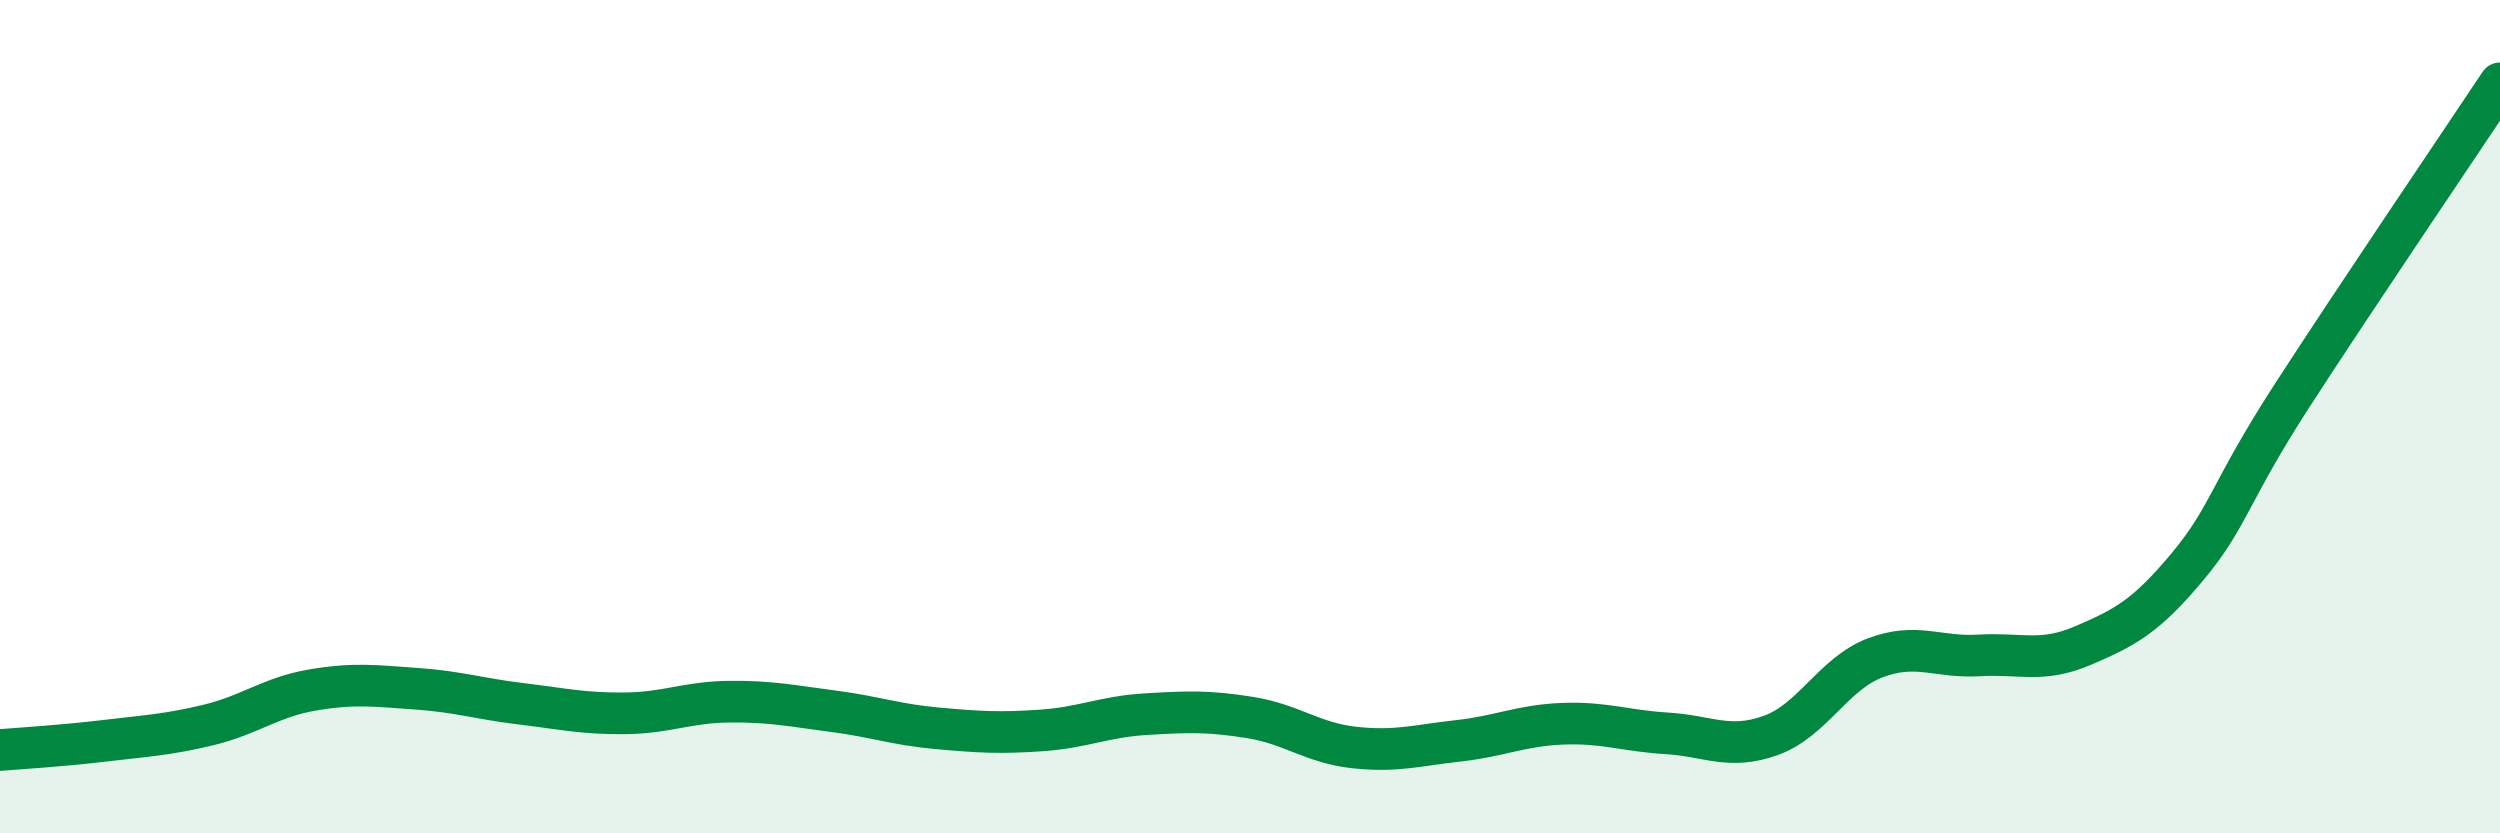 
    <svg width="60" height="20" viewBox="0 0 60 20" xmlns="http://www.w3.org/2000/svg">
      <path
        d="M 0,18 C 0.5,17.96 1.5,17.9 2.5,17.78 C 3.5,17.66 4,17.64 5,17.4 C 6,17.16 6.5,16.73 7.5,16.56 C 8.5,16.39 9,16.46 10,16.53 C 11,16.6 11.5,16.77 12.5,16.89 C 13.5,17.01 14,17.13 15,17.12 C 16,17.11 16.5,16.85 17.5,16.84 C 18.5,16.83 19,16.94 20,17.07 C 21,17.2 21.5,17.39 22.5,17.48 C 23.5,17.57 24,17.6 25,17.53 C 26,17.46 26.5,17.2 27.5,17.14 C 28.5,17.08 29,17.06 30,17.22 C 31,17.38 31.5,17.83 32.5,17.94 C 33.5,18.05 34,17.89 35,17.78 C 36,17.67 36.5,17.41 37.5,17.37 C 38.5,17.33 39,17.54 40,17.6 C 41,17.66 41.5,18.01 42.5,17.65 C 43.5,17.29 44,16.17 45,15.79 C 46,15.41 46.5,15.79 47.5,15.73 C 48.5,15.67 49,15.92 50,15.49 C 51,15.06 51.5,14.8 52.5,13.6 C 53.5,12.4 53.5,11.83 55,9.51 C 56.5,7.19 59,3.5 60,2L60 20L0 20Z"
        fill="#008740"
        opacity="0.1"
        stroke-linecap="round"
        stroke-linejoin="round"
      />
      <path
        d="M 0,18 C 0.5,17.96 1.5,17.9 2.5,17.78 C 3.5,17.66 4,17.64 5,17.4 C 6,17.16 6.5,16.73 7.5,16.56 C 8.5,16.39 9,16.46 10,16.53 C 11,16.6 11.5,16.77 12.5,16.89 C 13.5,17.01 14,17.13 15,17.12 C 16,17.11 16.5,16.85 17.5,16.84 C 18.5,16.83 19,16.94 20,17.07 C 21,17.2 21.5,17.39 22.5,17.48 C 23.5,17.57 24,17.6 25,17.53 C 26,17.46 26.5,17.2 27.5,17.14 C 28.5,17.08 29,17.06 30,17.22 C 31,17.38 31.5,17.83 32.5,17.94 C 33.5,18.05 34,17.89 35,17.78 C 36,17.67 36.5,17.41 37.5,17.37 C 38.5,17.33 39,17.54 40,17.6 C 41,17.66 41.5,18.01 42.5,17.65 C 43.5,17.29 44,16.17 45,15.79 C 46,15.41 46.5,15.79 47.5,15.73 C 48.5,15.67 49,15.92 50,15.49 C 51,15.06 51.5,14.8 52.5,13.6 C 53.5,12.4 53.5,11.83 55,9.51 C 56.5,7.19 59,3.5 60,2"
        stroke="#008740"
        stroke-width="1"
        fill="none"
        stroke-linecap="round"
        stroke-linejoin="round"
      />
    </svg>
  